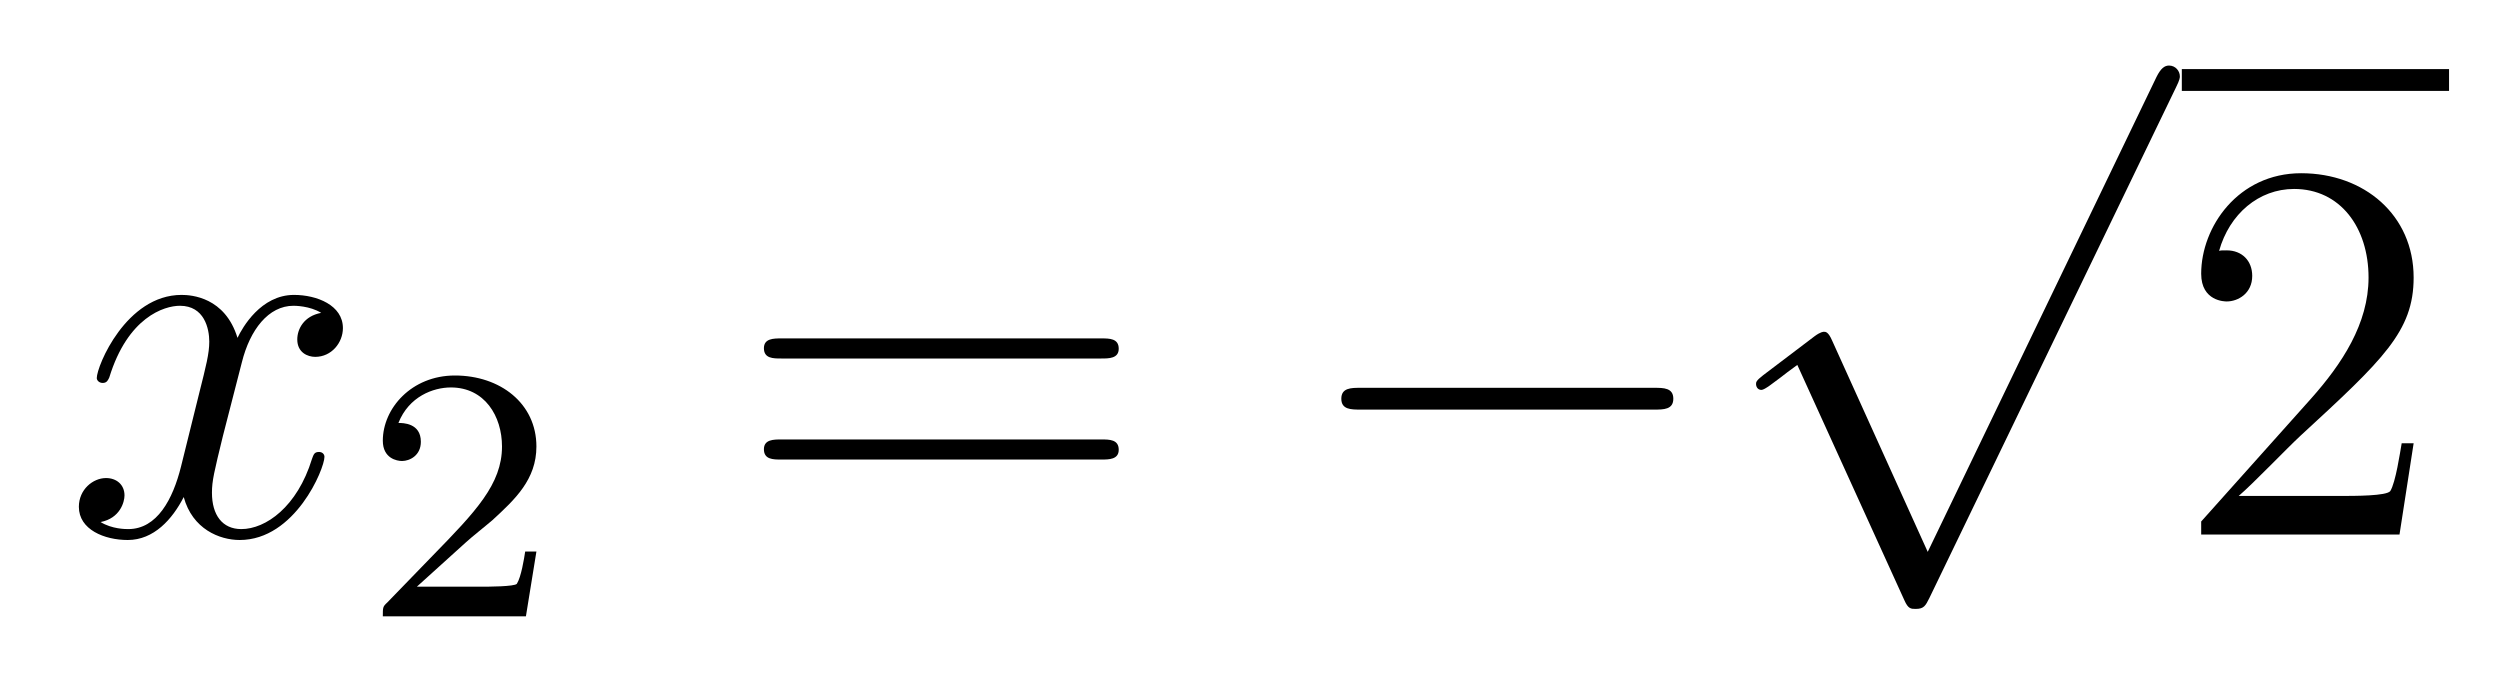 <?xml version='1.0'?>
<!-- This file was generated by dvisvgm 1.14.1 -->
<svg height='15pt' version='1.1' viewBox='0 -15 55 15' width='55pt' xmlns='http://www.w3.org/2000/svg' xmlns:xlink='http://www.w3.org/1999/xlink'>
<g id='page1'>
<g transform='matrix(1 0 0 1 -127 651)'>
<path d='M134.066 -659.117C133.684 -659.046 133.54 -658.759 133.54 -658.532C133.54 -658.245 133.767 -658.149 133.935 -658.149C134.293 -658.149 134.544 -658.46 134.544 -658.782C134.544 -659.285 133.971 -659.512 133.468 -659.512C132.739 -659.512 132.333 -658.794 132.225 -658.567C131.95 -659.464 131.209 -659.512 130.994 -659.512C129.775 -659.512 129.129 -657.946 129.129 -657.683C129.129 -657.635 129.177 -657.575 129.261 -657.575C129.356 -657.575 129.38 -657.647 129.404 -657.695C129.811 -659.022 130.612 -659.273 130.958 -659.273C131.496 -659.273 131.604 -658.771 131.604 -658.484C131.604 -658.221 131.532 -657.946 131.388 -657.372L130.982 -655.734C130.803 -655.017 130.456 -654.36 129.822 -654.36C129.763 -654.36 129.464 -654.36 129.213 -654.515C129.643 -654.599 129.739 -654.957 129.739 -655.101C129.739 -655.34 129.56 -655.483 129.333 -655.483C129.046 -655.483 128.735 -655.232 128.735 -654.85C128.735 -654.348 129.297 -654.12 129.811 -654.12C130.384 -654.12 130.791 -654.575 131.042 -655.065C131.233 -654.36 131.831 -654.12 132.273 -654.12C133.493 -654.12 134.138 -655.687 134.138 -655.949C134.138 -656.009 134.09 -656.057 134.018 -656.057C133.911 -656.057 133.899 -655.997 133.863 -655.902C133.54 -654.85 132.847 -654.36 132.309 -654.36C131.891 -654.36 131.663 -654.67 131.663 -655.16C131.663 -655.423 131.711 -655.615 131.903 -656.404L132.321 -658.029C132.5 -658.747 132.907 -659.273 133.457 -659.273C133.481 -659.273 133.815 -659.273 134.066 -659.117Z' fill-rule='evenodd'/>
<path d='M137.247 -654.066C137.375 -654.185 137.709 -654.448 137.837 -654.56C138.331 -655.014 138.801 -655.452 138.801 -656.177C138.801 -657.125 138.004 -657.739 137.008 -657.739C136.052 -657.739 135.422 -657.014 135.422 -656.305C135.422 -655.914 135.733 -655.858 135.845 -655.858C136.012 -655.858 136.259 -655.978 136.259 -656.281C136.259 -656.695 135.861 -656.695 135.765 -656.695C135.996 -657.277 136.53 -657.476 136.92 -657.476C137.662 -657.476 138.044 -656.847 138.044 -656.177C138.044 -655.348 137.462 -654.743 136.522 -653.779L135.518 -652.743C135.422 -652.655 135.422 -652.639 135.422 -652.44H138.57L138.801 -653.866H138.554C138.53 -653.707 138.466 -653.308 138.371 -653.157C138.323 -653.093 137.717 -653.093 137.59 -653.093H136.171L137.247 -654.066Z' fill-rule='evenodd'/>
<path d='M151.229 -658.113C151.396 -658.113 151.612 -658.113 151.612 -658.328C151.612 -658.555 151.408 -658.555 151.229 -658.555H144.188C144.021 -658.555 143.806 -658.555 143.806 -658.34C143.806 -658.113 144.009 -658.113 144.188 -658.113H151.229ZM151.229 -655.89C151.396 -655.89 151.612 -655.89 151.612 -656.105C151.612 -656.332 151.408 -656.332 151.229 -656.332H144.188C144.021 -656.332 143.806 -656.332 143.806 -656.117C143.806 -655.89 144.009 -655.89 144.188 -655.89H151.229Z' fill-rule='evenodd'/>
<path d='M163.395 -656.989C163.598 -656.989 163.813 -656.989 163.813 -657.228C163.813 -657.468 163.598 -657.468 163.395 -657.468H156.928C156.725 -657.468 156.509 -657.468 156.509 -657.228C156.509 -656.989 156.725 -656.989 156.928 -656.989H163.395Z' fill-rule='evenodd'/>
<path d='M169.41 -653.859L167.306 -658.509C167.223 -658.701 167.163 -658.701 167.127 -658.701C167.115 -658.701 167.055 -658.701 166.924 -658.605L165.788 -657.744C165.633 -657.625 165.633 -657.589 165.633 -657.553C165.633 -657.493 165.668 -657.422 165.752 -657.422C165.824 -657.422 166.027 -657.589 166.159 -657.685C166.23 -657.744 166.41 -657.876 166.541 -657.972L168.896 -652.795C168.98 -652.604 169.04 -652.604 169.147 -652.604C169.327 -652.604 169.362 -652.676 169.446 -652.843L174.873 -664.08C174.957 -664.248 174.957 -664.295 174.957 -664.319C174.957 -664.439 174.861 -664.558 174.718 -664.558C174.622 -664.558 174.538 -664.498 174.443 -664.307L169.41 -653.859Z' fill-rule='evenodd'/>
<path d='M175 -664H180.879V-664.48H175'/>
<path d='M180.1 -656.248H179.837C179.801 -656.045 179.705 -655.387 179.586 -655.196C179.502 -655.089 178.821 -655.089 178.462 -655.089H176.251C176.573 -655.364 177.303 -656.129 177.613 -656.416C179.43 -658.089 180.1 -658.711 180.1 -659.894C180.1 -661.269 179.012 -662.189 177.625 -662.189S175.426 -661.006 175.426 -659.978C175.426 -659.368 175.952 -659.368 175.988 -659.368C176.239 -659.368 176.549 -659.547 176.549 -659.93C176.549 -660.265 176.322 -660.492 175.988 -660.492C175.88 -660.492 175.856 -660.492 175.82 -660.48C176.048 -661.293 176.693 -661.843 177.47 -661.843C178.486 -661.843 179.108 -660.994 179.108 -659.894C179.108 -658.878 178.522 -657.993 177.841 -657.228L175.426 -654.527V-654.24H179.789L180.1 -656.248Z' fill-rule='evenodd'/>
</g>
</g>
</svg>
